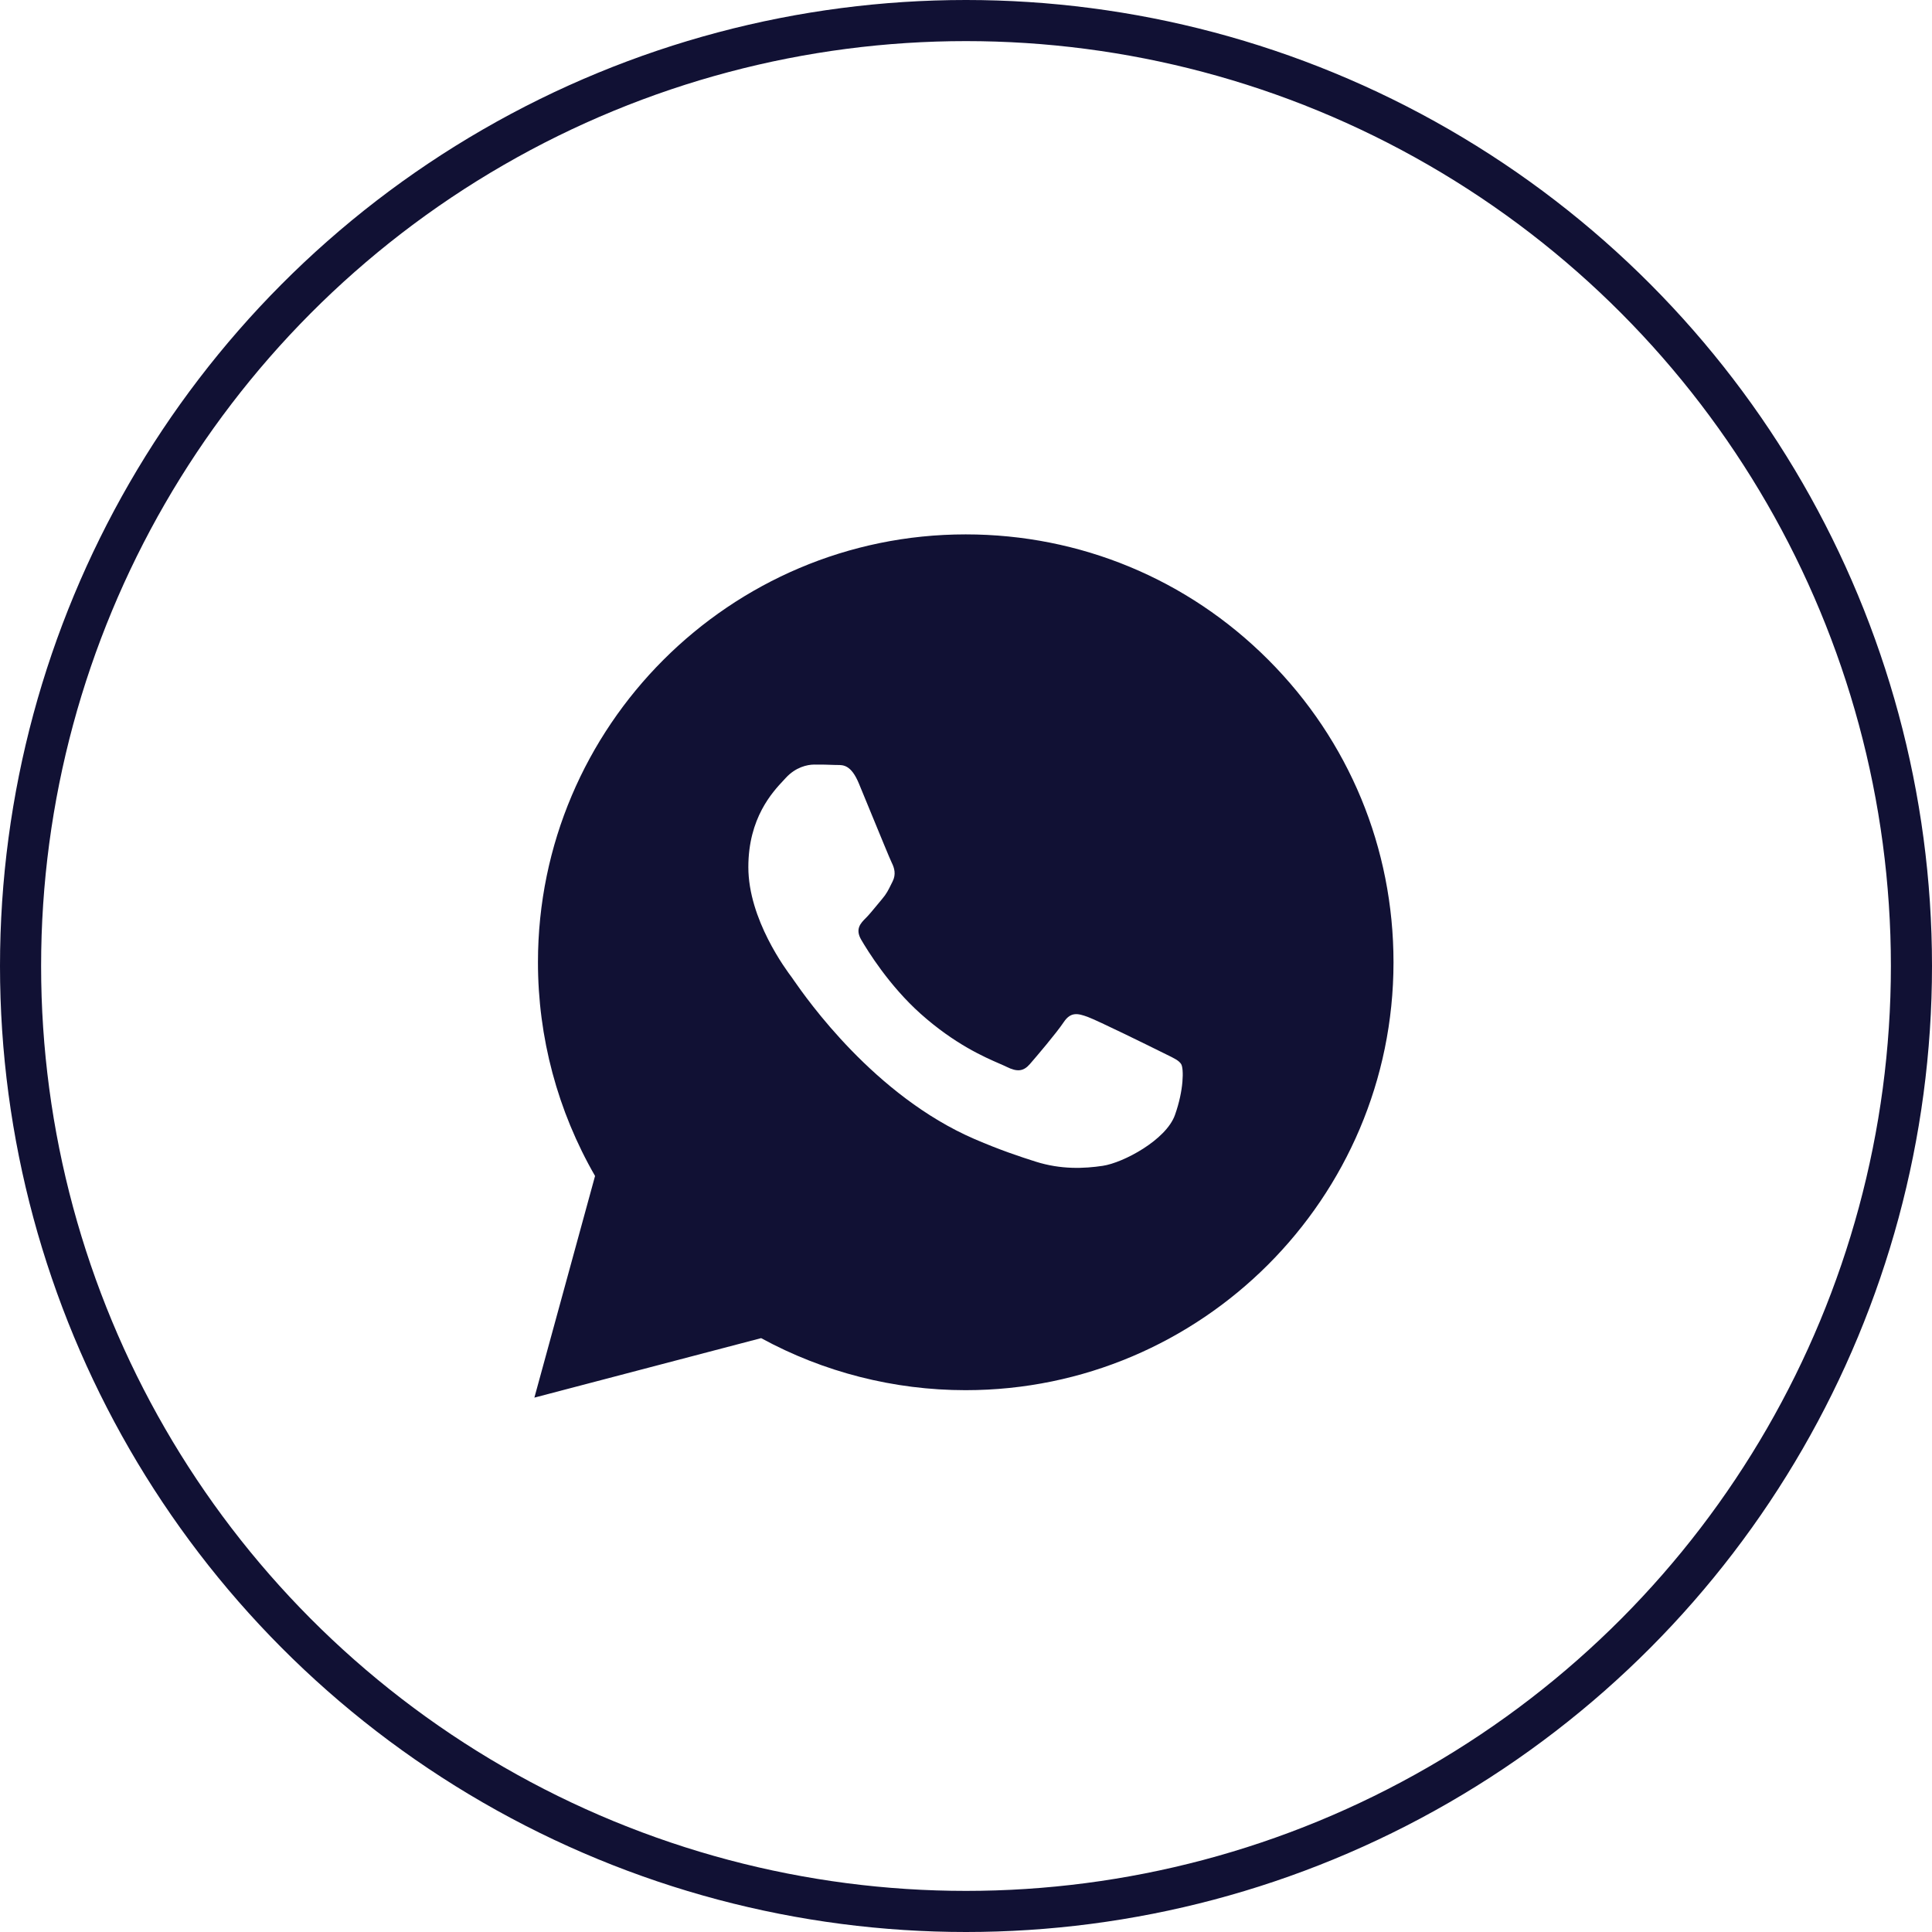 <?xml version="1.0" encoding="UTF-8"?> <svg xmlns="http://www.w3.org/2000/svg" width="47" height="47" viewBox="0 0 47 47" fill="none"><circle cx="23.5" cy="23.5" r="23" stroke="#111134"></circle><path fill-rule="evenodd" clip-rule="evenodd" d="M33.9 23.414C33.897 29.15 29.231 33.817 23.494 33.819H23.489C21.748 33.819 20.036 33.382 18.516 32.553L13 34L14.476 28.608C13.566 27.029 13.086 25.239 13.087 23.405C13.089 17.668 17.758 13 23.493 13C26.277 13.001 28.89 14.085 30.855 16.052C32.819 18.019 33.901 20.633 33.9 23.414ZM28.379 25.654C28.56 25.742 28.683 25.801 28.735 25.888C28.8 25.997 28.8 26.517 28.583 27.125C28.367 27.732 27.328 28.286 26.828 28.361C26.38 28.428 25.814 28.456 25.191 28.258C24.813 28.138 24.329 27.978 23.708 27.71C21.271 26.658 19.623 24.295 19.312 23.849C19.29 23.817 19.275 23.795 19.267 23.784L19.265 23.781C19.127 23.598 18.205 22.367 18.205 21.094C18.205 19.897 18.793 19.269 19.064 18.98C19.083 18.96 19.1 18.942 19.115 18.925C19.353 18.665 19.635 18.6 19.808 18.6C19.982 18.6 20.155 18.601 20.307 18.609C20.325 18.61 20.345 18.61 20.365 18.61C20.516 18.609 20.705 18.608 20.892 19.055C20.963 19.228 21.068 19.483 21.179 19.752C21.403 20.297 21.65 20.899 21.693 20.986C21.758 21.116 21.802 21.268 21.715 21.442C21.702 21.468 21.69 21.492 21.678 21.516C21.613 21.648 21.566 21.746 21.455 21.875C21.412 21.926 21.367 21.981 21.322 22.035C21.232 22.144 21.143 22.253 21.065 22.331C20.935 22.46 20.799 22.601 20.951 22.861C21.103 23.122 21.625 23.973 22.397 24.663C23.228 25.404 23.951 25.717 24.317 25.876C24.388 25.907 24.446 25.932 24.488 25.953C24.748 26.083 24.9 26.062 25.052 25.888C25.203 25.715 25.702 25.129 25.875 24.869C26.048 24.608 26.222 24.652 26.46 24.738C26.698 24.825 27.977 25.454 28.237 25.584C28.288 25.61 28.335 25.633 28.379 25.654Z" fill="#111134"></path></svg> 